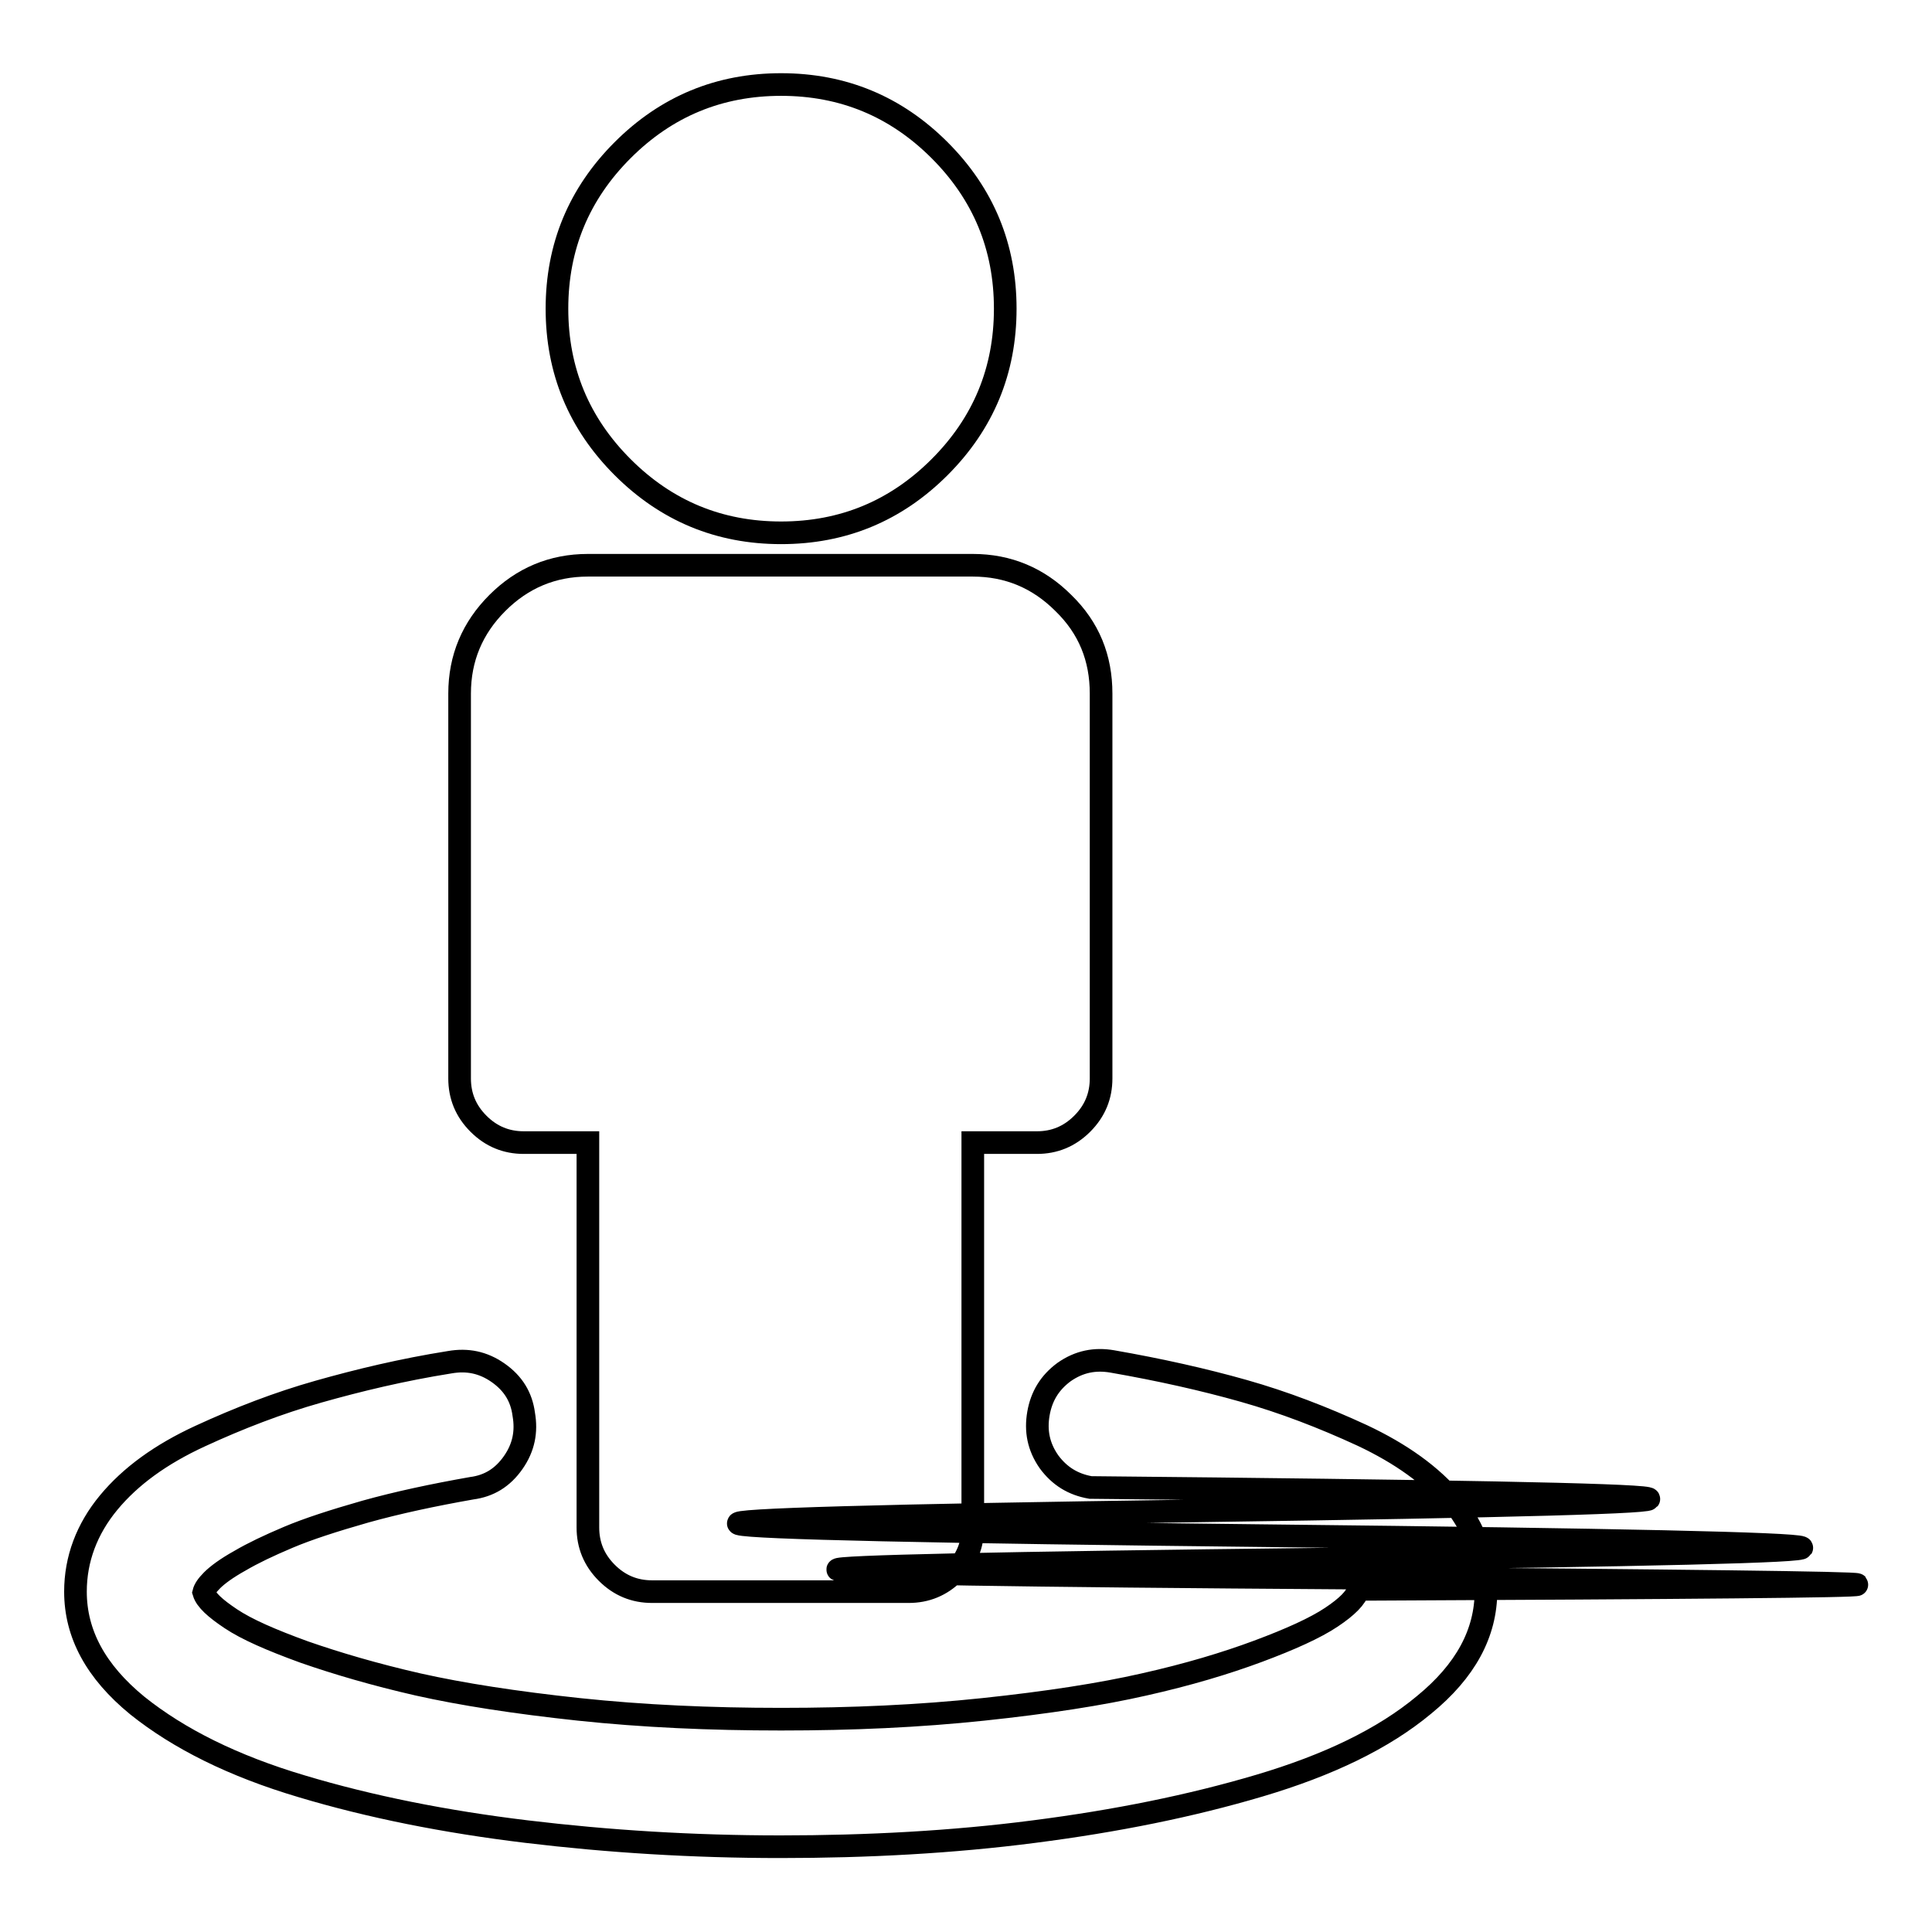 <?xml version="1.0" encoding="utf-8"?>
<!-- Svg Vector Icons : http://www.onlinewebfonts.com/icon -->
<!DOCTYPE svg PUBLIC "-//W3C//DTD SVG 1.1//EN" "http://www.w3.org/Graphics/SVG/1.1/DTD/svg11.dtd">
<svg version="1.1" xmlns="http://www.w3.org/2000/svg" xmlns:xlink="http://www.w3.org/1999/xlink" x="0px" y="0px" viewBox="0 0 256 256" enable-background="new 0 0 256 256" xml:space="preserve">
<g><g><path stroke-width="3" fill-opacity="0" stroke="#000000"  d="M196.9,210.8c0,5.6-2.7,10.6-8.2,15.1c-5.4,4.5-12.7,8-21.8,10.7c-9.1,2.7-19,4.7-29.9,6.1c-10.8,1.4-22.1,2-33.6,2c-11.6,0-22.8-0.7-33.6-2C59,241.4,49,239.4,40,236.7c-9.1-2.7-16.3-6.3-21.8-10.7c-5.5-4.5-8.2-9.5-8.2-15.1c0-4.3,1.5-8.3,4.4-11.8c2.9-3.5,6.9-6.4,12.1-8.8s10.4-4.4,15.7-5.9c5.3-1.5,11.1-2.9,17.4-3.9c2.3-0.4,4.4,0,6.4,1.4c2,1.4,3.1,3.2,3.4,5.5c0.4,2.3,0,4.4-1.4,6.4c-1.4,2-3.2,3.1-5.5,3.4c-5.1,0.9-9.8,1.9-14.1,3.1c-4.2,1.2-7.6,2.3-10.2,3.4s-4.7,2.1-6.4,3.1c-1.8,1-3,1.9-3.7,2.6c-0.7,0.7-1,1.2-1.1,1.6c0.3,1,1.5,2.1,3.6,3.5c2.1,1.4,5.3,2.8,9.7,4.4c4.3,1.5,9.4,3,15.1,4.3c5.8,1.3,12.9,2.4,21.3,3.3c8.5,0.9,17.4,1.3,26.8,1.3c9.4,0,18.3-0.4,26.8-1.3c8.5-0.9,15.6-2,21.3-3.3c5.8-1.3,10.8-2.8,15.1-4.4c4.3-1.6,7.6-3.1,9.7-4.5c2.1-1.4,3.3-2.6,3.6-3.7c88.5-0.4,88.1-0.8-1.1-1.5c-89.3-0.6-90.5-1.5-3.7-2.5s84.7-2.1-6.4-3.1c-91.1-1-94.5-2.1-10.2-3.3c84.3-1.2,79.6-2.2-14.1-3.1c-2.3-0.4-4.1-1.5-5.5-3.4c-1.4-2-1.8-4.1-1.4-6.4c0.4-2.3,1.5-4.1,3.4-5.5c2-1.4,4.1-1.8,6.4-1.4c6.3,1.1,12.1,2.4,17.4,3.9c5.3,1.5,10.5,3.5,15.7,5.9c5.1,2.4,9.2,5.3,12.1,8.8C195.4,202.6,196.9,206.5,196.9,210.8L196.9,210.8z M145.9,91.9v51c0,2.3-0.8,4.3-2.5,6c-1.7,1.7-3.7,2.5-6,2.5h-8.5v51c0,2.3-0.8,4.3-2.5,6c-1.7,1.7-3.7,2.5-6,2.5h-34c-2.3,0-4.3-0.8-6-2.5c-1.7-1.7-2.5-3.7-2.5-6v-51h-8.5c-2.3,0-4.3-0.8-6-2.5c-1.7-1.7-2.5-3.7-2.5-6v-51c0-4.7,1.7-8.7,5-12s7.3-5,12-5h51c4.7,0,8.7,1.7,12,5C144.3,83.2,145.9,87.2,145.9,91.9L145.9,91.9z M133.2,40.9c0,8.2-2.9,15.2-8.7,21c-5.8,5.8-12.8,8.7-21,8.7c-8.2,0-15.2-2.9-21-8.7c-5.8-5.8-8.7-12.8-8.7-21s2.9-15.2,8.7-21c5.8-5.8,12.8-8.7,21-8.7c8.2,0,15.2,2.9,21,8.7C130.3,25.7,133.2,32.7,133.2,40.9z"/></g></g>
</svg>